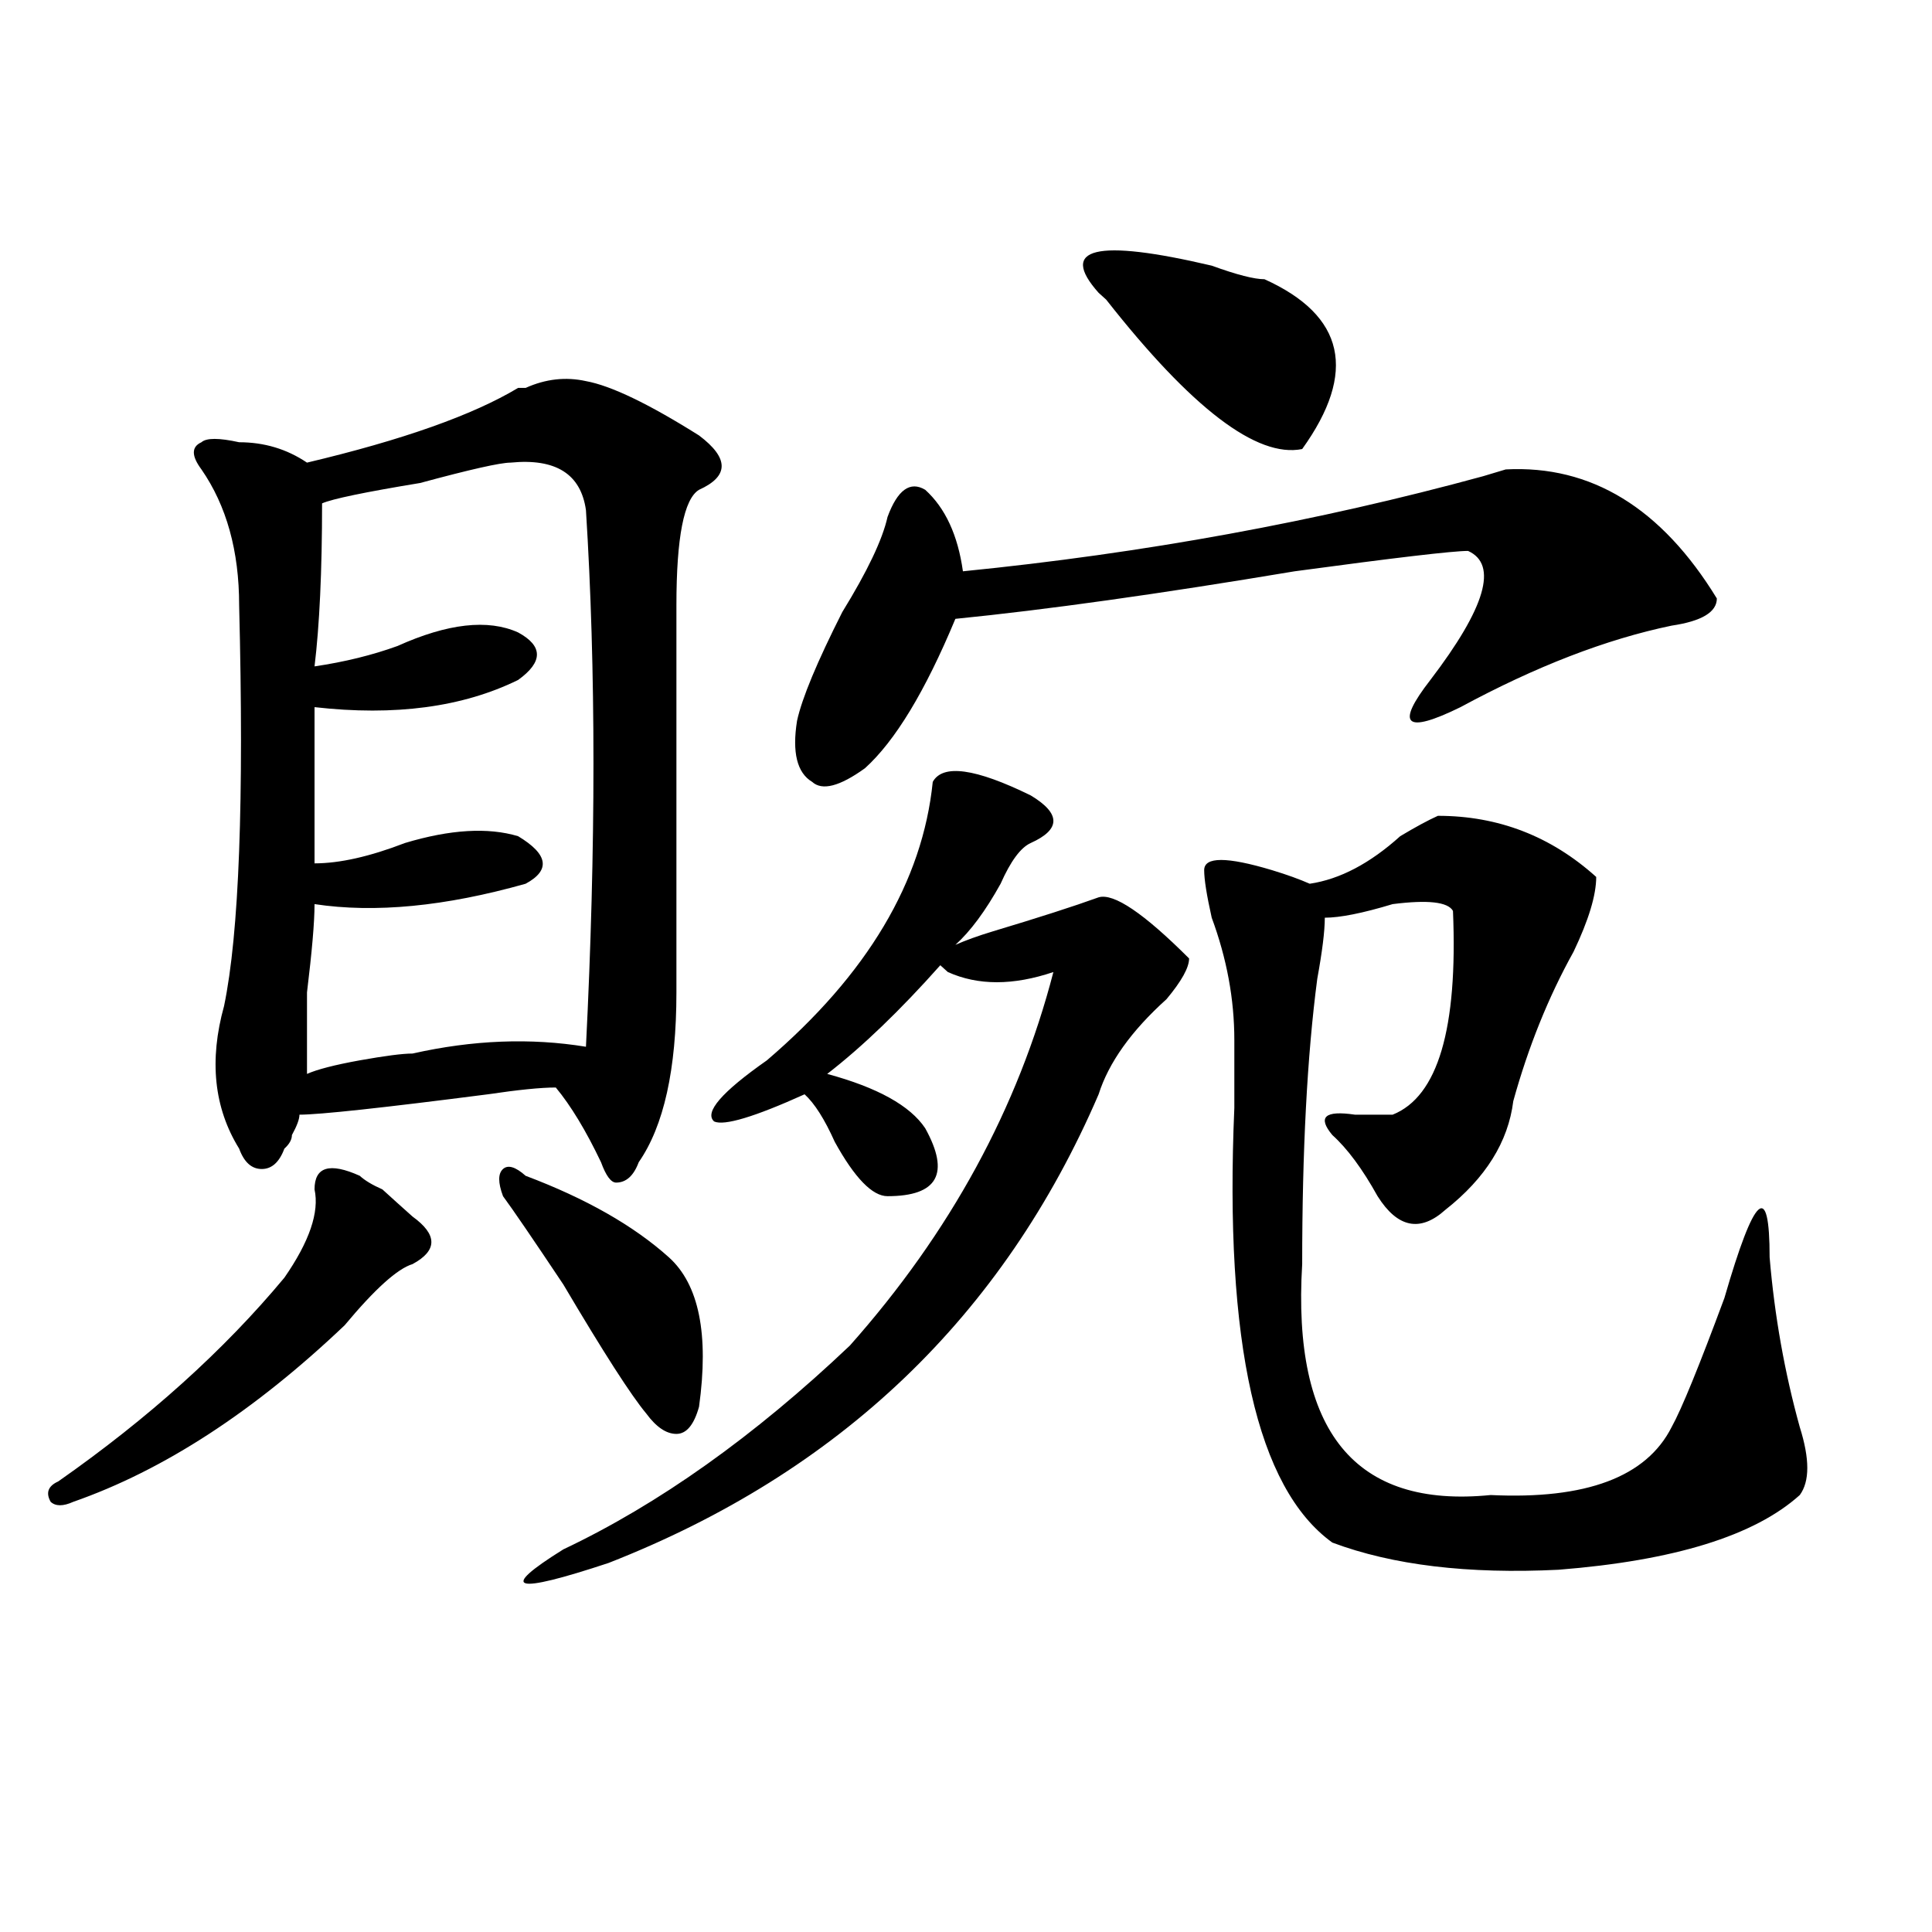 <?xml version="1.0" encoding="utf-8"?>
<!-- Generator: Adobe Illustrator 16.0.0, SVG Export Plug-In . SVG Version: 6.00 Build 0)  -->
<!DOCTYPE svg PUBLIC "-//W3C//DTD SVG 1.1//EN" "http://www.w3.org/Graphics/SVG/1.1/DTD/svg11.dtd">
<svg version="1.1" id="图层_1" xmlns="http://www.w3.org/2000/svg" xmlns:xlink="http://www.w3.org/1999/xlink" x="0px" y="0px"
	 width="1000px" height="1000px" viewBox="0 0 1000 1000" enable-background="new 0 0 1000 1000" xml:space="preserve">
<path d="M186.215,608.594c2.562,2.362,6.464,4.725,11.707,7.031c5.183,4.725,10.366,9.394,15.609,14.063
	c12.987,9.394,12.987,17.578,0,24.609c-7.805,2.362-19.512,12.909-35.121,31.641c-46.828,44.55-93.656,75.037-140.484,91.406
	c-5.243,2.362-9.146,2.362-11.707,0c-2.622-4.669-1.341-8.185,3.902-10.547c46.828-32.794,85.852-67.95,117.07-105.469
	c12.987-18.731,18.171-33.947,15.609-45.703C162.801,603.925,170.605,601.563,186.215,608.594z M303.285,197.266
	c12.987,2.362,32.499,11.756,58.535,28.125c15.609,11.756,15.609,21.094,0,28.125c-7.805,4.725-11.707,24.609-11.707,59.766
	c0,53.943,0,120.74,0,200.391c0,39.881-6.524,69.159-19.512,87.891c-2.622,7.031-6.524,10.547-11.707,10.547
	c-2.622,0-5.243-3.516-7.805-10.547c-7.805-16.369-15.609-29.278-23.414-38.672c-7.805,0-19.512,1.209-35.121,3.516
	c-54.633,7.031-87.192,10.547-97.559,10.547c0,2.362-1.341,5.878-3.902,10.547c0,2.362-1.341,4.725-3.902,7.031
	c-2.622,7.031-6.524,10.547-11.707,10.547c-5.243,0-9.146-3.516-11.707-10.547c-13.048-21.094-15.609-45.703-7.805-73.828
	c7.805-37.463,10.366-106.622,7.805-207.422c0-28.125-6.524-51.525-19.512-70.313c-5.243-7.031-5.243-11.7,0-14.063
	c2.562-2.307,9.085-2.307,19.512,0c12.987,0,24.694,3.516,35.121,10.547c49.39-11.7,85.852-24.609,109.266-38.672h3.902
	C282.433,196.112,292.858,194.959,303.285,197.266z M264.262,239.453c-5.243,0-20.853,3.516-46.828,10.547
	c-28.657,4.725-45.548,8.24-50.73,10.547c0,35.156-1.341,63.281-3.902,84.375c15.609-2.307,29.878-5.822,42.926-10.547
	c25.976-11.7,46.828-14.063,62.438-7.031c12.987,7.031,12.987,15.271,0,24.609c-28.657,14.063-63.778,18.787-105.363,14.063
	c0,18.787,0,45.703,0,80.859c12.987,0,28.597-3.516,46.828-10.547c23.414-7.031,42.926-8.185,58.535-3.516
	c15.609,9.394,16.89,17.578,3.902,24.609c-41.646,11.756-78.047,15.271-109.266,10.547c0,9.394-1.341,24.609-3.902,45.703
	c0,21.094,0,35.156,0,42.188c5.183-2.307,14.269-4.669,27.316-7.031c12.987-2.307,22.073-3.516,27.316-3.516
	c31.219-7.031,61.097-8.185,89.754-3.516c5.183-103.106,5.183-195.666,0-277.734C300.663,245.331,287.676,237.146,264.262,239.453z
	 M272.066,608.594c31.219,11.756,55.913,25.818,74.145,42.188c15.609,14.063,20.792,39.881,15.609,77.344
	c-2.622,9.394-6.524,14.063-11.707,14.063c-5.244,0-10.427-3.516-15.609-10.547c-7.805-9.338-22.134-31.641-42.926-66.797
	c-15.609-23.4-26.036-38.672-31.219-45.703c-2.622-7.031-2.622-11.7,0-14.063C262.921,602.771,266.823,603.925,272.066,608.594z
	 M482.793,404.688c5.183-9.338,22.072-7.031,50.73,7.031c15.609,9.394,15.609,17.578,0,24.609
	c-5.244,2.362-10.427,9.394-15.609,21.094c-7.805,14.063-15.609,24.609-23.414,31.641c5.183-2.307,11.707-4.669,19.512-7.031
	c23.414-7.031,41.584-12.854,54.633-17.578c7.805-2.307,23.414,8.24,46.828,31.641c0,4.725-3.902,11.756-11.707,21.094
	c-18.231,16.425-29.938,32.85-35.121,49.219c-49.45,114.862-134.021,195.722-253.652,242.578
	c-49.45,16.369-57.255,14.063-23.414-7.031c49.389-23.4,98.839-58.557,148.289-105.469
	c52.011-58.557,87.132-123.047,105.363-193.359c-20.854,7.031-39.023,7.031-54.633,0l-3.902-3.516
	c-20.854,23.456-40.365,42.188-58.535,56.25c25.975,7.031,42.926,16.425,50.73,28.125c12.987,23.456,6.463,35.156-19.512,35.156
	c-7.805,0-16.951-9.338-27.316-28.125c-5.244-11.7-10.427-19.885-15.609-24.609c-26.036,11.756-41.646,16.425-46.828,14.063
	c-5.244-4.669,3.902-15.216,27.316-31.641C448.952,504.334,477.549,456.269,482.793,404.688z M888.637,309.766
	c0,7.031-7.805,11.756-23.414,14.063c-33.841,7.031-70.242,21.094-109.266,42.188c-28.658,14.063-33.841,9.394-15.609-14.063
	c28.597-37.463,35.121-59.766,19.512-66.797c-7.805,0-37.743,3.516-89.754,10.547c-70.242,11.756-128.777,19.94-175.605,24.609
	c-15.609,37.519-31.219,63.281-46.828,77.344c-13.049,9.394-22.134,11.756-27.316,7.031c-7.805-4.669-10.427-15.216-7.805-31.641
	c2.561-11.7,10.365-30.432,23.414-56.25c12.987-21.094,20.792-37.463,23.414-49.219c5.183-14.063,11.707-18.731,19.512-14.063
	c10.365,9.394,16.89,23.456,19.512,42.188c93.656-9.338,183.41-25.763,269.262-49.219l11.707-3.516
	C823.577,240.662,859.979,262.909,888.637,309.766z M627.18,137.5c12.987,4.725,22.072,7.031,27.316,7.031
	c41.584,18.787,48.108,48.065,19.512,87.891c-23.414,4.725-57.255-21.094-101.461-77.344l-3.902-3.516
	C547.791,128.162,567.303,123.438,627.18,137.5z M744.25,422.266c31.219,0,58.535,10.547,81.949,31.641
	c0,9.394-3.902,22.303-11.707,38.672c-13.049,23.456-23.414,49.219-31.219,77.344c-2.622,21.094-14.329,39.881-35.121,56.25
	c-13.049,11.756-24.756,9.394-35.121-7.031c-7.805-14.063-15.609-24.609-23.414-31.641c-7.805-9.338-3.902-12.854,11.707-10.547
	c10.365,0,16.89,0,19.512,0c23.414-9.338,33.779-44.494,31.219-105.469c-2.622-4.669-13.049-5.822-31.219-3.516
	C705.227,472.693,693.52,475,685.715,475c0,7.031-1.342,17.578-3.902,31.641c-5.244,39.881-7.805,89.1-7.805,147.656
	c-5.244,86.737,27.316,126.563,97.559,119.531c49.389,2.362,80.607-9.338,93.656-35.156c5.183-9.338,14.268-31.641,27.316-66.797
	c15.609-53.888,23.414-60.919,23.414-21.094c2.561,30.487,7.805,59.766,15.609,87.891c5.183,16.425,5.183,28.125,0,35.156
	c-23.414,21.094-65.06,33.947-124.875,38.672c-46.828,2.307-85.852-2.362-117.07-14.063c-39.023-28.125-55.975-103.106-50.73-225
	c0-14.063,0-25.763,0-35.156c0-21.094-3.902-42.188-11.707-63.281c-2.622-11.7-3.902-19.885-3.902-24.609
	c0-7.031,11.707-7.031,35.121,0c7.805,2.362,14.268,4.725,19.512,7.031c15.609-2.307,31.219-10.547,46.828-24.609
	C732.543,428.144,739.006,424.628,744.25,422.266z"/>
</svg>
